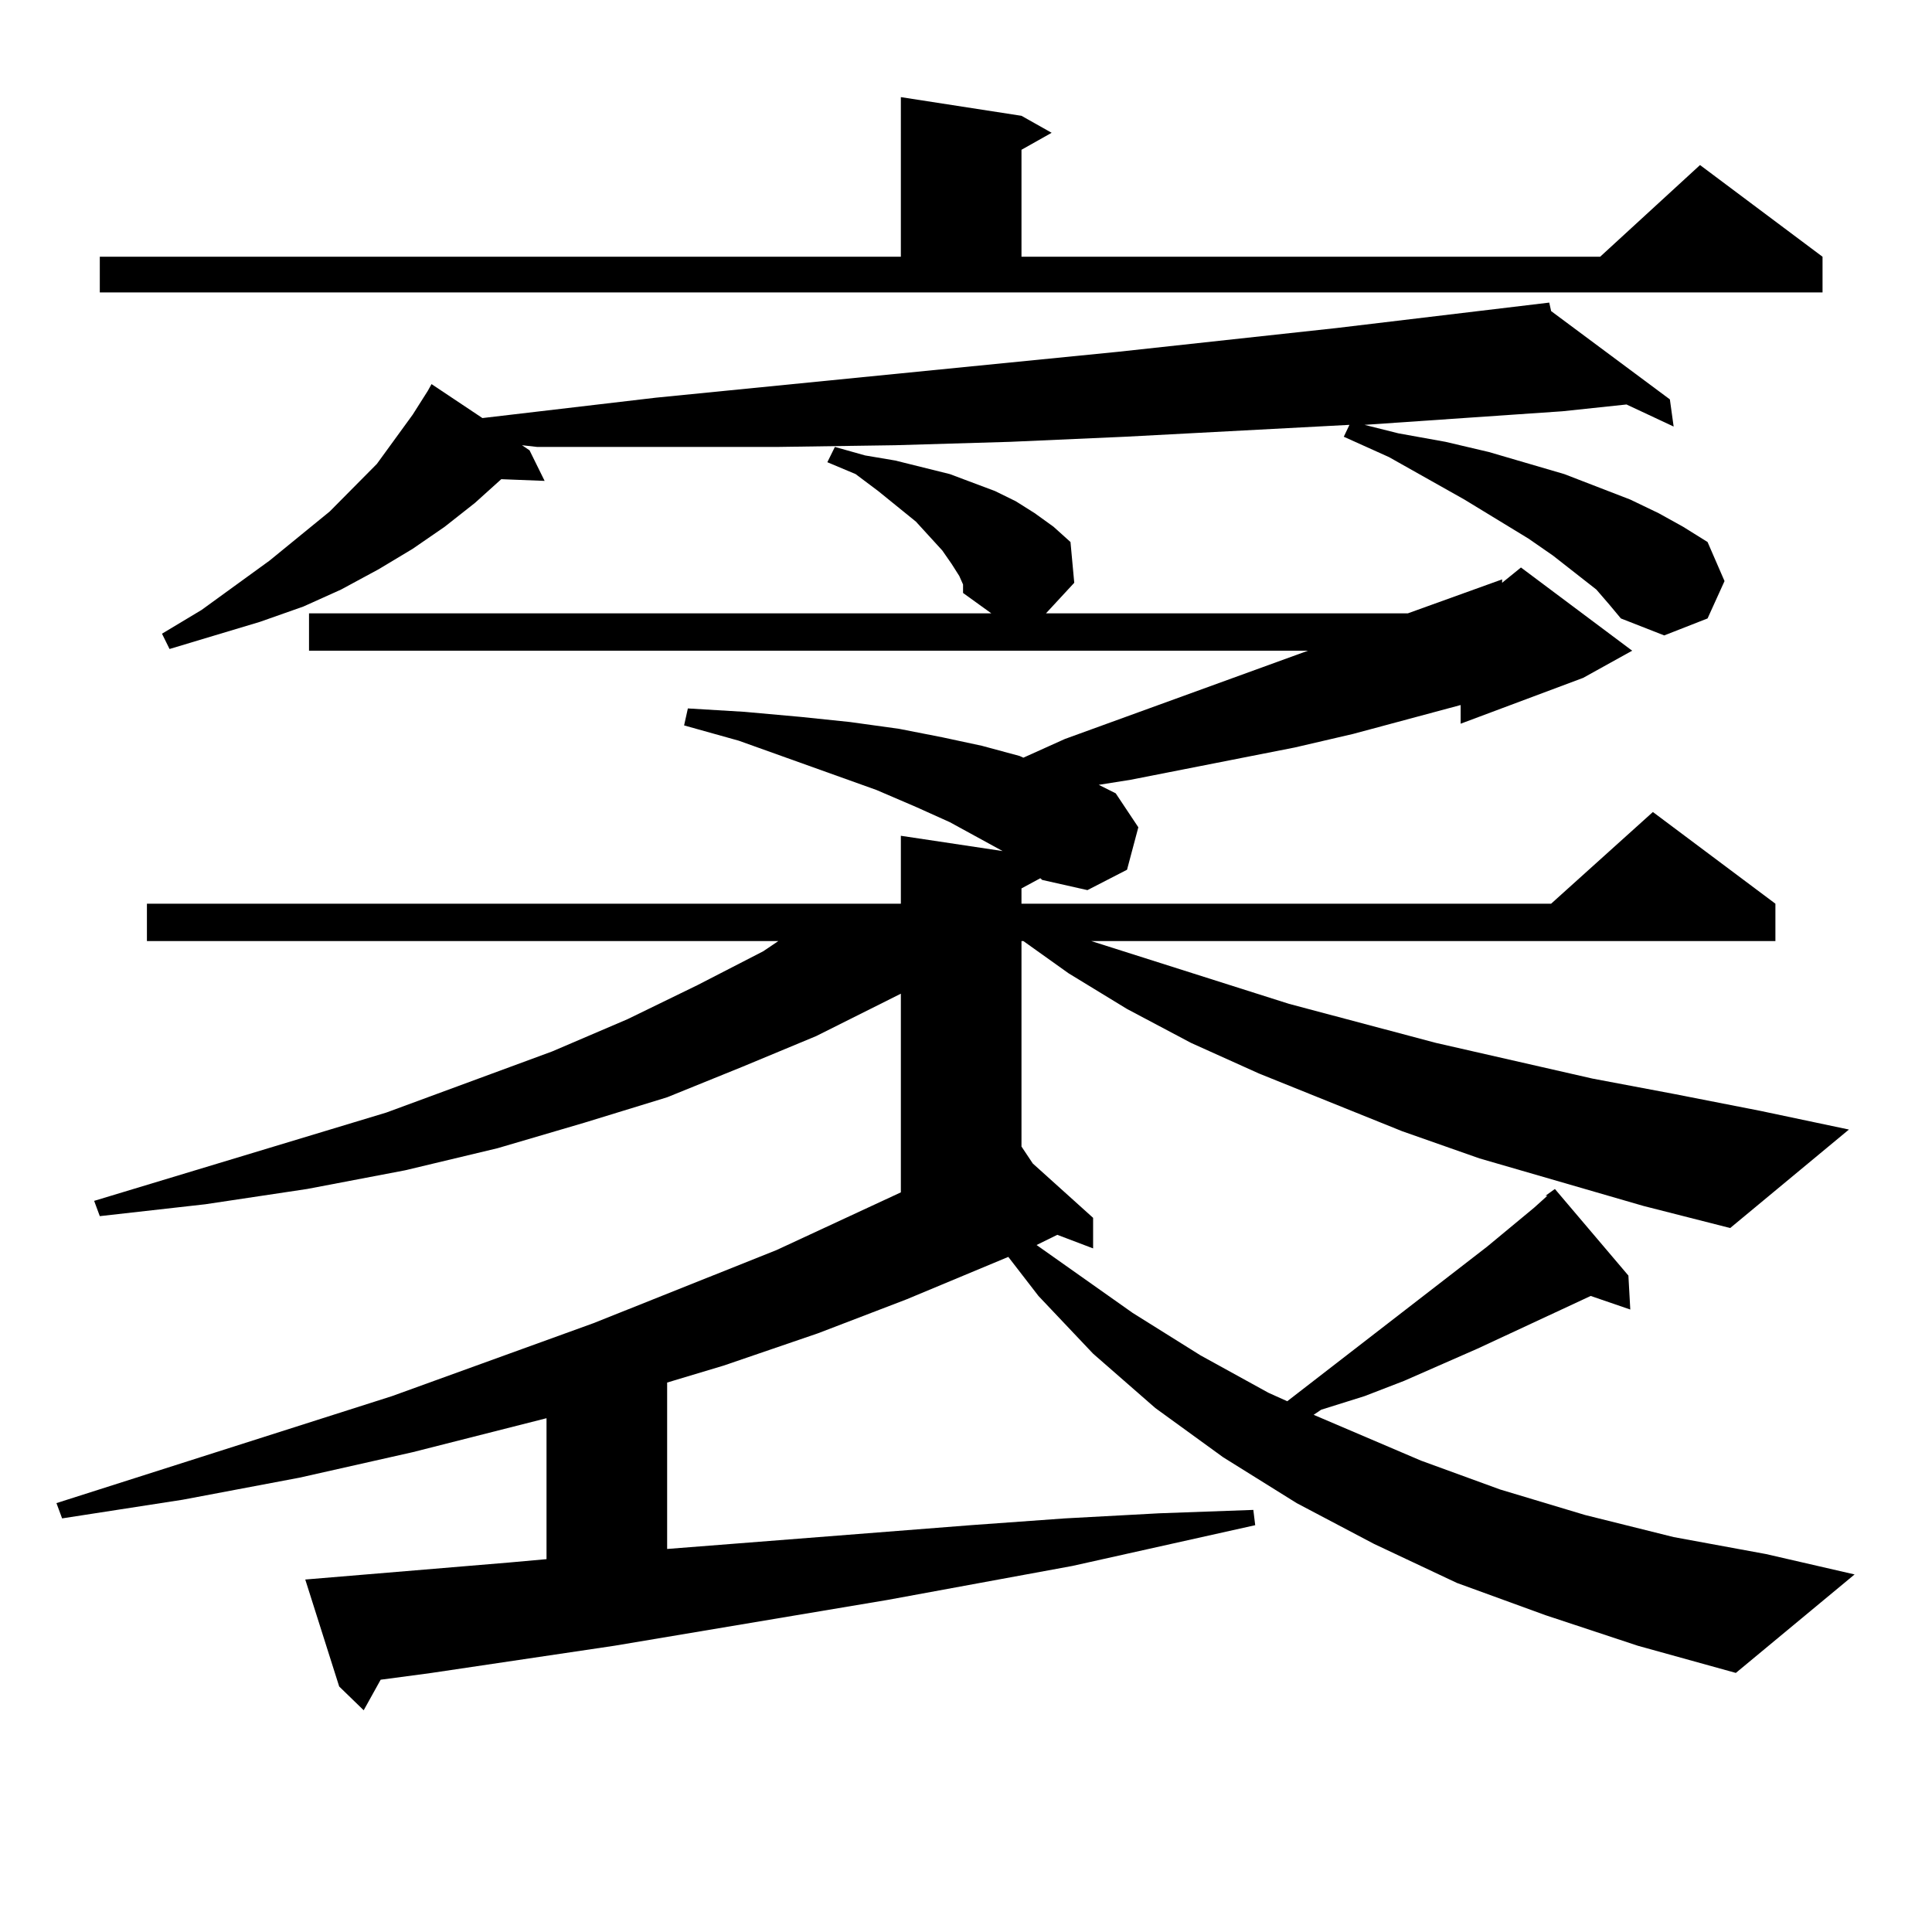 <?xml version="1.0" encoding="utf-8"?>
<!-- Generator: Adobe Illustrator 16.0.0, SVG Export Plug-In . SVG Version: 6.00 Build 0)  -->
<!DOCTYPE svg PUBLIC "-//W3C//DTD SVG 1.1//EN" "http://www.w3.org/Graphics/SVG/1.1/DTD/svg11.dtd">
<svg version="1.1" id="图层_1" xmlns="http://www.w3.org/2000/svg" xmlns:xlink="http://www.w3.org/1999/xlink" x="0px" y="0px"
	 width="1000px" height="1000px" viewBox="0 0 1000 1000" enable-background="new 0 0 1000 1000" xml:space="preserve">
<path d="M850.662,624.199l-84.876-24.609l-39.999-14.063l-74.145-29.883l-35.121-15.82l-33.17-17.578l-30.243-18.457l-23.414-16.699
	h-0.976v106.348l5.854,8.789l31.219,28.125v15.82l-18.536-7.031l-10.731,5.273l49.755,35.156l35.121,21.973l35.121,19.336
	l9.756,4.395l103.412-79.98l24.39-20.215l6.829-6.152h-0.976l4.878-3.516l38.048,44.824l0.976,17.578l-20.487-7.031l-58.535,27.246
	l-38.048,16.699l-20.487,7.91l-22.438,7.031l-3.902,2.637l55.608,23.73l40.975,14.941l43.901,13.184l45.853,11.426l47.804,8.789
	l45.853,10.547l-61.462,50.977l-50.73-14.063l-47.804-15.82l-45.853-16.699l-42.926-20.215l-39.999-21.094l-38.048-23.73
	l-35.121-25.488l-32.194-28.125l-28.292-29.883l-15.609-20.215l-52.682,21.973l-45.853,17.578l-48.779,16.699l-29.268,8.789v86.133
	l157.069-12.305l48.779-3.516l48.779-2.637l48.779-1.758l0.976,7.91l-94.632,21.094l-95.607,17.578l-141.46,23.73l-94.632,14.063
	l-26.341,3.516l-8.78,15.82l-12.683-12.305l-17.561-55.371l105.363-8.789l19.512-1.758v-72.949l-69.267,17.578l-58.535,13.184
	L94.583,776.25l-62.438,9.668l-2.927-7.91l173.654-55.371l104.388-37.793l94.632-37.793l64.389-29.883V514.336l-43.901,21.973
	l-38.048,15.82l-39.023,15.82l-42.926,13.184l-44.877,13.184l-47.804,11.426l-50.73,9.668l-52.682,7.91l-54.633,6.152l-2.927-7.91
	l151.216-45.703l85.852-31.641l39.023-16.699l36.097-17.578l34.146-17.578l7.805-5.273H76.047v-19.336h390.234v-35.156l52.682,7.91
	l-27.316-14.941l-17.561-7.91l-20.487-8.789l-71.218-25.488l-28.292-7.91l1.951-8.789l29.268,1.758l29.268,2.637l25.365,2.637
	l25.365,3.516l22.438,4.395l20.487,4.395l19.512,5.273l1.951,0.879l21.463-9.668l125.851-45.703H159.947v-19.336h353.162
	l-14.634-10.547v-4.395l-1.951-4.395l-3.902-6.152l-4.878-7.031L474.086,270l-19.512-15.82l-11.707-8.789l-14.634-6.152l3.902-7.91
	l15.609,4.395l15.609,2.637l28.292,7.031l11.707,4.395l11.707,4.395l10.731,5.273l9.756,6.152l9.756,7.031l8.78,7.91l1.951,21.094
	l-14.634,15.82h187.313l48.779-17.578v1.758l9.756-7.91l57.56,43.066l-25.365,14.063l-63.413,23.73v-9.668l-55.608,14.941
	l-30.243,7.031l-84.876,16.699l-16.585,2.637l8.78,4.395l11.707,17.578l-5.854,21.973l-20.487,10.547l-23.414-5.273l-0.976-0.879
	l-9.756,5.273v7.91h274.14l52.682-47.461l63.413,47.461v19.336H564.815l102.437,32.52l76.096,20.215l80.974,18.457l41.95,7.91
	l44.877,8.789l45.853,9.668l-61.462,50.977L850.662,624.199z M51.657,132.891h414.624V50.273l62.438,9.668l15.609,8.789
	l-15.609,8.789v55.371h299.505L879.93,85.43l63.413,47.461v18.457H51.657V132.891z M826.272,305.156l-22.438-17.578l-12.683-8.789
	l-33.17-20.215l-39.023-21.973l-23.414-10.547l2.927-6.152l-116.095,6.152l-59.511,2.637l-59.511,1.758l-60.486,0.879h-61.462
	h-63.413l-7.805-0.879l3.902,2.637l7.805,15.82l-22.438-0.879l-13.658,12.305l-15.609,12.305l-16.585,11.426l-17.561,10.547
	l-19.512,10.547l-19.512,8.789l-22.438,7.91l-46.828,14.063l-3.902-7.91l20.487-12.305l35.121-25.488l31.219-25.488l24.39-24.609
	l18.536-25.488l7.805-12.305l1.951-3.516l26.341,17.578l89.754-10.547l239.019-23.73l113.168-12.305l110.241-13.184l0.976,4.395
	l61.462,45.703l1.951,14.063l-24.39-11.426l-33.17,3.516l-102.437,7.031l17.561,4.395l24.39,4.395l22.438,5.273l39.023,11.426
	l34.146,13.184l14.634,7.031l12.683,7.031l12.683,7.91l8.78,20.215l-8.78,19.336l-22.438,8.789l-22.438-8.789l-5.854-7.031
	L826.272,305.156z"/>
</svg>
